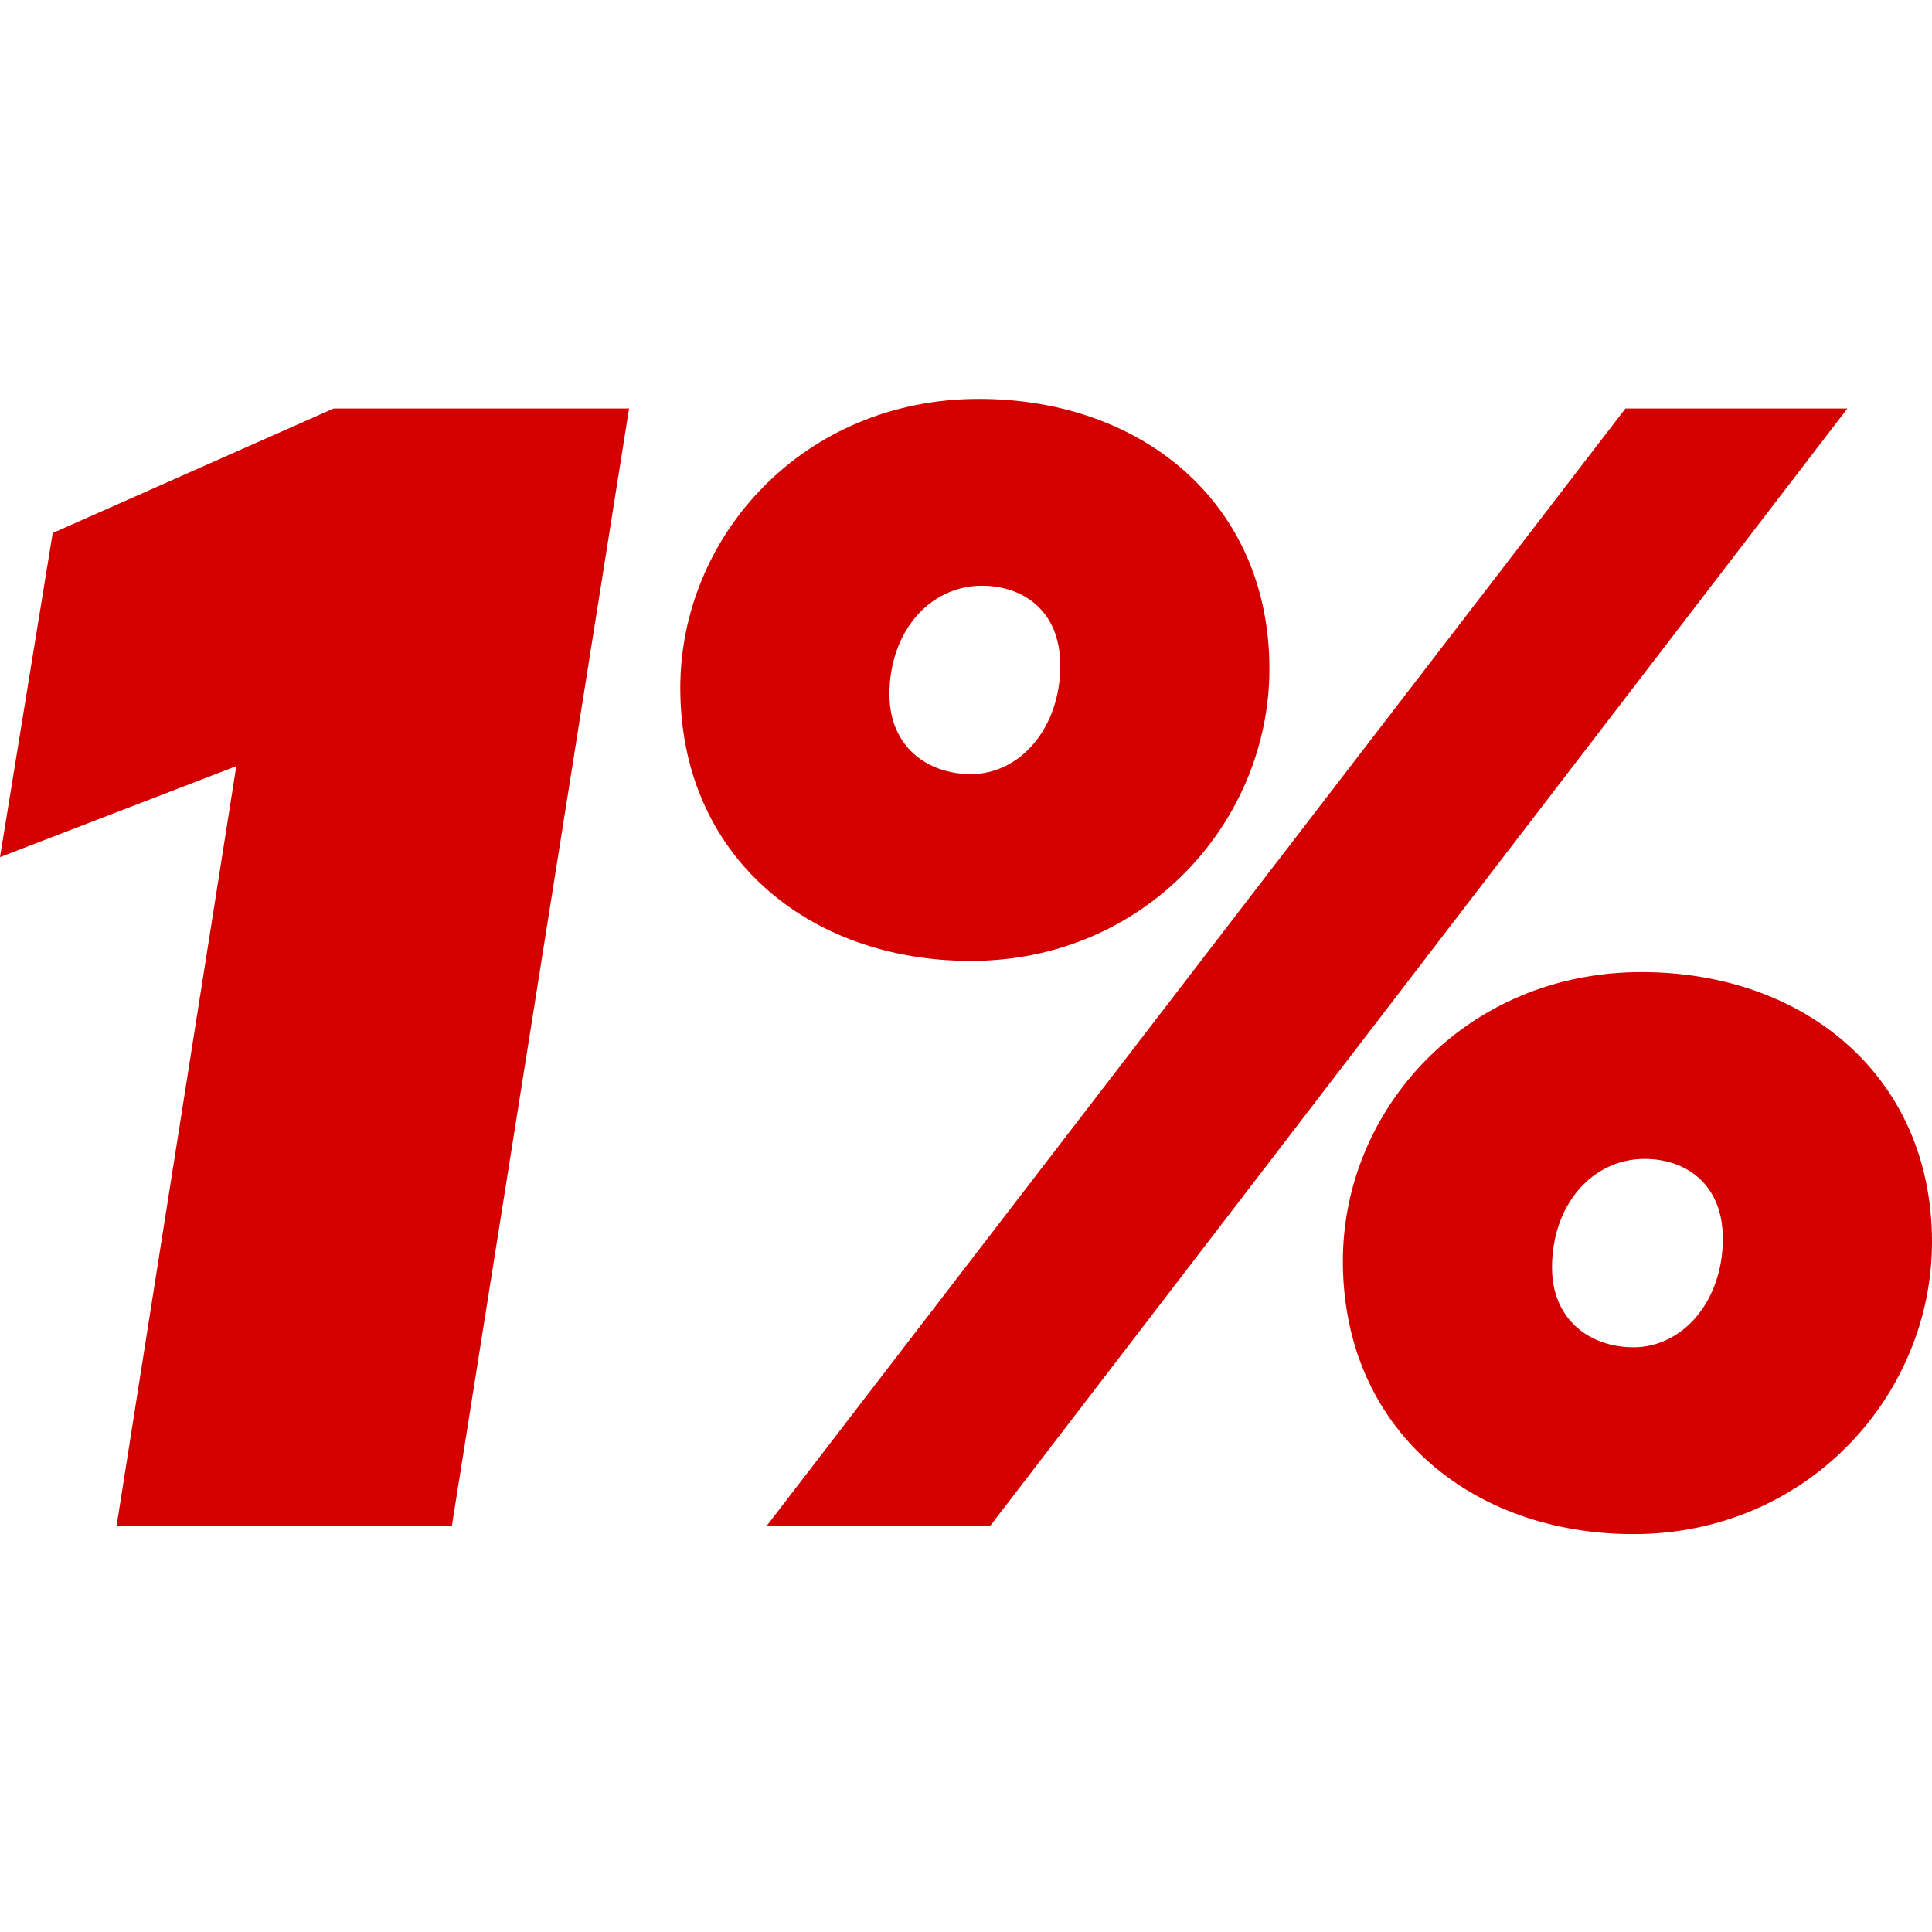 <?xml version="1.0" encoding="UTF-8"?> <svg xmlns="http://www.w3.org/2000/svg" width="1080" height="1080" viewBox="0 0 1080 1080" fill="none"><path fill-rule="evenodd" clip-rule="evenodd" d="M1032.7 228.355H908.641L428.477 853.103H553.427L1032.7 228.355ZM709.614 373.832C709.614 281.905 639.107 223 547.18 223C449.005 223 380.283 299.755 380.283 384.542C380.283 478.254 451.683 537.159 542.717 537.159C639.999 537.159 709.614 459.512 709.614 373.832ZM592.697 372.047C592.697 406.854 570.385 432.737 542.717 432.737C518.62 432.737 497.2 417.564 497.2 388.112C497.2 353.305 519.512 327.422 548.965 327.422C571.277 327.422 592.697 340.81 592.697 372.047ZM1080 694.238C1080 602.311 1009.49 543.406 917.566 543.406C819.391 543.406 750.669 620.161 750.669 704.948C750.669 798.66 822.069 857.565 913.103 857.565C1010.39 857.565 1080 779.918 1080 694.238ZM963.083 692.453C963.083 727.261 940.771 753.143 913.103 753.143C889.006 753.143 867.586 737.971 867.586 708.518C867.586 673.711 889.898 647.828 919.351 647.828C941.663 647.828 963.083 661.216 963.083 692.453ZM132.09 428.274L65.152 853.103H252.577L351.644 228.355H186.532L29.452 297.97L0 479.147L132.09 428.274Z" fill="#D40000"></path></svg> 